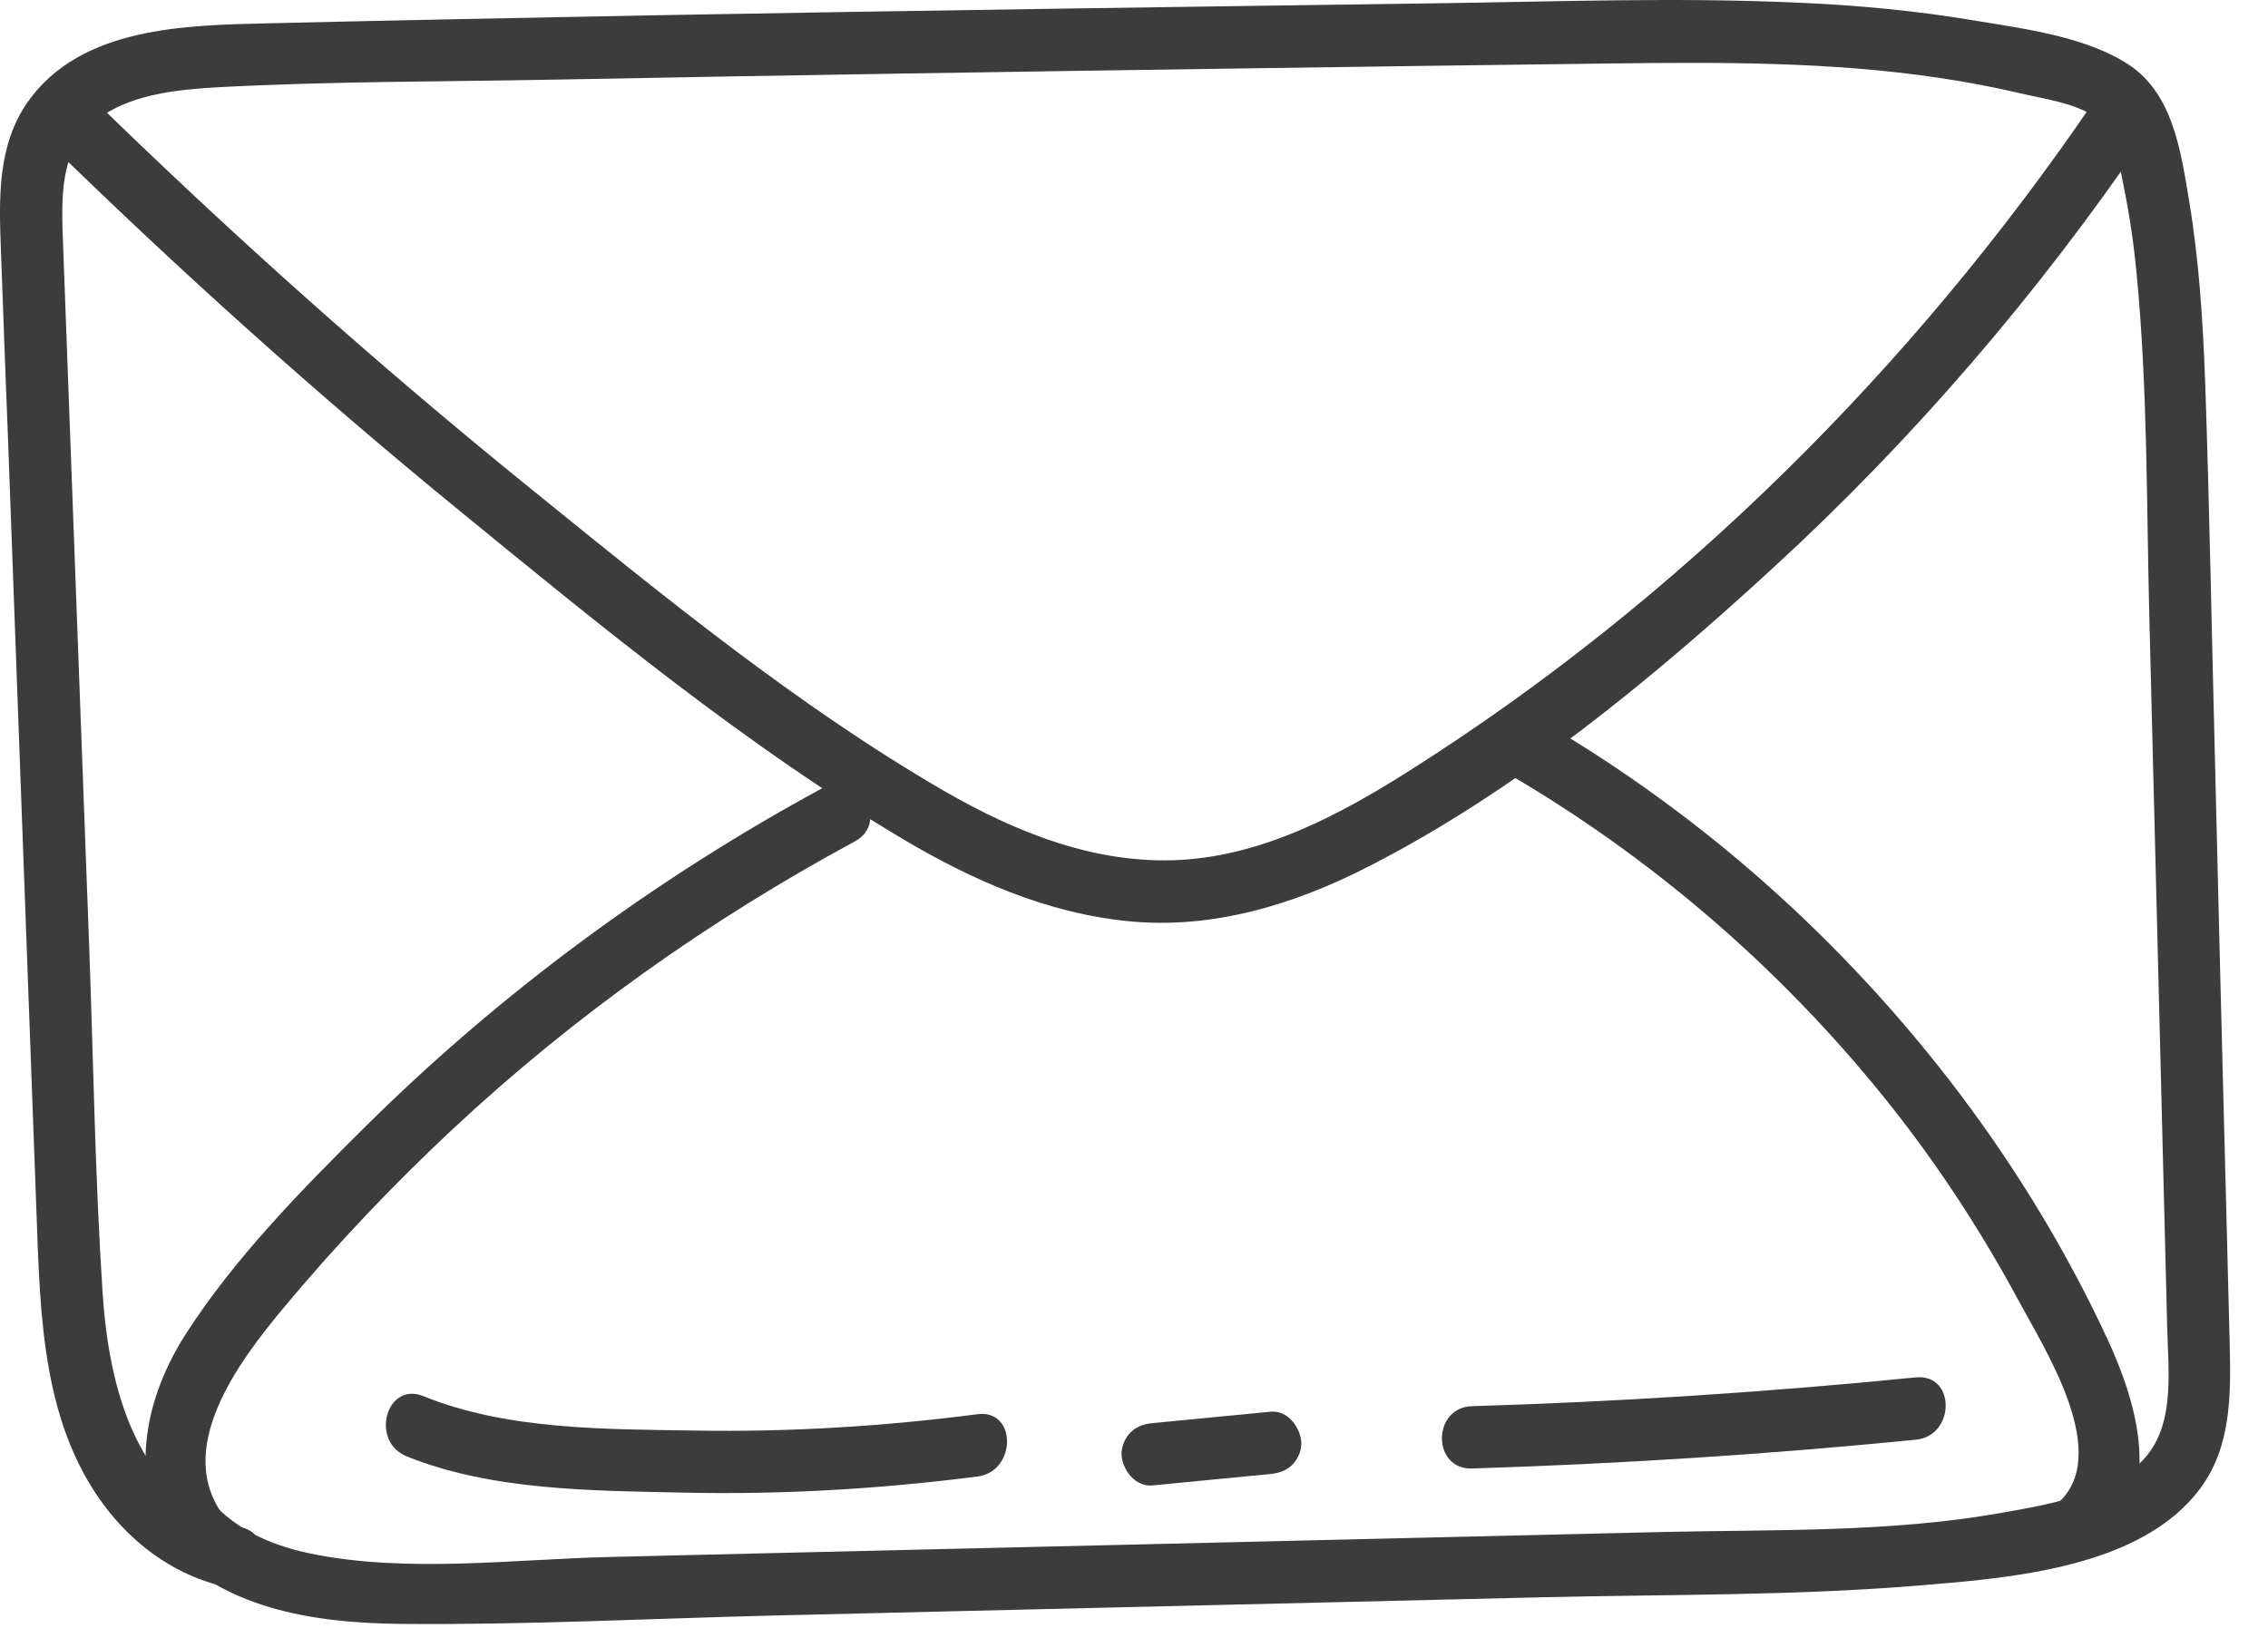 <svg width="54" height="39" viewBox="0 0 54 39" fill="none" xmlns="http://www.w3.org/2000/svg">
<path d="M5.729 36.365C3.248 35.771 2.589 33.014 2.444 30.804C2.265 28.086 2.226 25.361 2.127 22.636C1.922 17.081 1.711 11.52 1.507 5.965C1.467 4.797 1.348 3.471 2.45 2.746C3.235 2.231 4.264 2.132 5.168 2.079C7.86 1.934 10.571 1.947 13.27 1.895C18.844 1.789 24.419 1.703 29.994 1.624C32.764 1.585 35.529 1.545 38.3 1.512C40.925 1.479 43.577 1.466 46.177 1.855C46.83 1.954 47.476 2.073 48.116 2.225C48.67 2.356 49.383 2.449 49.864 2.772C50.366 3.109 50.445 3.861 50.557 4.402C50.702 5.108 50.808 5.827 50.874 6.546C51.138 9.277 51.105 12.041 51.177 14.786C51.316 20.387 51.461 25.988 51.599 31.582C51.626 32.75 51.837 34.195 50.781 34.986C49.911 35.639 48.67 35.851 47.621 36.035C45.002 36.497 42.284 36.425 39.632 36.484C34.064 36.616 28.503 36.748 22.935 36.88C20.151 36.946 17.366 37.012 14.582 37.078C12.247 37.13 9.694 37.474 7.391 36.998C6.376 36.787 5.511 36.378 4.858 35.567C4.258 34.821 3.215 35.877 3.809 36.616C5.195 38.325 7.484 38.654 9.555 38.674C12.485 38.701 15.427 38.549 18.349 38.476C24.459 38.331 30.574 38.186 36.683 38.041C39.691 37.968 42.726 38.008 45.721 37.757C47.872 37.579 50.986 37.342 52.391 35.442C53.117 34.459 53.117 33.245 53.09 32.077C53.051 30.54 53.011 29.003 52.972 27.465C52.892 24.391 52.813 21.317 52.741 18.243C52.662 15.188 52.609 12.127 52.503 9.072C52.45 7.634 52.358 6.196 52.121 4.778C51.929 3.63 51.745 2.251 50.702 1.552C49.68 0.872 48.202 0.687 47.014 0.489C45.649 0.259 44.263 0.127 42.885 0.067C39.955 -0.071 37.02 0.041 34.09 0.08C27.916 0.166 21.741 0.252 15.566 0.364C12.504 0.423 9.443 0.483 6.382 0.555C4.416 0.602 1.936 0.635 0.669 2.416C-0.07 3.458 -0.024 4.738 0.022 5.959C0.075 7.483 0.135 9.006 0.194 10.537C0.306 13.585 0.418 16.64 0.53 19.687C0.643 22.735 0.755 25.79 0.867 28.838C0.959 31.318 0.986 34.017 2.628 36.042C3.328 36.9 4.245 37.526 5.327 37.784C6.263 38.021 6.659 36.59 5.729 36.365Z" fill="#3D3C3C"/>
<path d="M1.06 3.306C4.24 6.42 7.552 9.396 11.002 12.213C14.334 14.937 17.771 17.761 21.478 19.971C23.128 20.954 24.922 21.746 26.849 21.937C28.867 22.142 30.827 21.541 32.608 20.624C36.111 18.83 39.331 16.178 42.214 13.526C45.558 10.458 48.527 6.994 51.08 3.247C51.621 2.455 50.335 1.71 49.8 2.495C45.525 8.756 39.99 14.278 33.578 18.342C31.928 19.39 30.101 20.367 28.109 20.479C26.09 20.591 24.19 19.826 22.468 18.83C18.985 16.811 15.765 14.172 12.638 11.639C8.977 8.677 5.467 5.543 2.102 2.251C1.429 1.585 0.381 2.634 1.06 3.306Z" fill="#3D3C3C"/>
<path d="M5.4 36.194C4.054 34.564 5.697 32.413 6.752 31.147C8.006 29.643 9.352 28.224 10.777 26.892C13.66 24.2 16.886 21.911 20.356 20.037C21.194 19.582 20.448 18.302 19.604 18.757C15.619 20.915 11.938 23.626 8.718 26.812C7.188 28.33 5.585 29.959 4.417 31.78C3.335 33.469 2.998 35.606 4.351 37.243C4.958 37.981 6.007 36.926 5.4 36.194Z" fill="#3D3C3C"/>
<path d="M50.001 36.893C51.545 35.613 50.885 33.41 50.166 31.866C49.209 29.808 48.022 27.855 46.656 26.041C43.938 22.445 40.547 19.41 36.648 17.141C35.824 16.659 35.072 17.939 35.896 18.421C39.32 20.42 42.348 23.026 44.842 26.113C46.063 27.624 47.138 29.26 48.062 30.975C48.688 32.143 50.338 34.689 48.952 35.837C48.22 36.451 49.275 37.5 50.001 36.893Z" fill="#3D3C3C"/>
<path d="M9.682 34.683C11.7 35.501 14.115 35.501 16.266 35.547C18.608 35.6 20.95 35.461 23.272 35.164C24.209 35.046 24.215 33.555 23.272 33.68C21.035 33.97 18.779 34.109 16.529 34.069C14.418 34.036 12.063 34.056 10.084 33.251C9.193 32.889 8.804 34.327 9.682 34.683Z" fill="#3D3C3C"/>
<path d="M27.442 35.376C28.372 35.283 29.309 35.197 30.24 35.105C30.438 35.085 30.616 35.032 30.767 34.887C30.899 34.755 30.992 34.544 30.985 34.36C30.965 33.99 30.655 33.575 30.246 33.621C29.316 33.713 28.379 33.799 27.449 33.891C27.251 33.911 27.073 33.964 26.921 34.109C26.789 34.241 26.697 34.452 26.703 34.637C26.717 35.006 27.033 35.415 27.442 35.376Z" fill="#3D3C3C"/>
<path d="M35.047 34.973C38.577 34.861 42.099 34.637 45.616 34.287C46.559 34.195 46.566 32.71 45.616 32.803C42.099 33.152 38.577 33.383 35.047 33.489C34.097 33.515 34.09 34.999 35.047 34.973Z" fill="#3D3C3C"/>
</svg>
